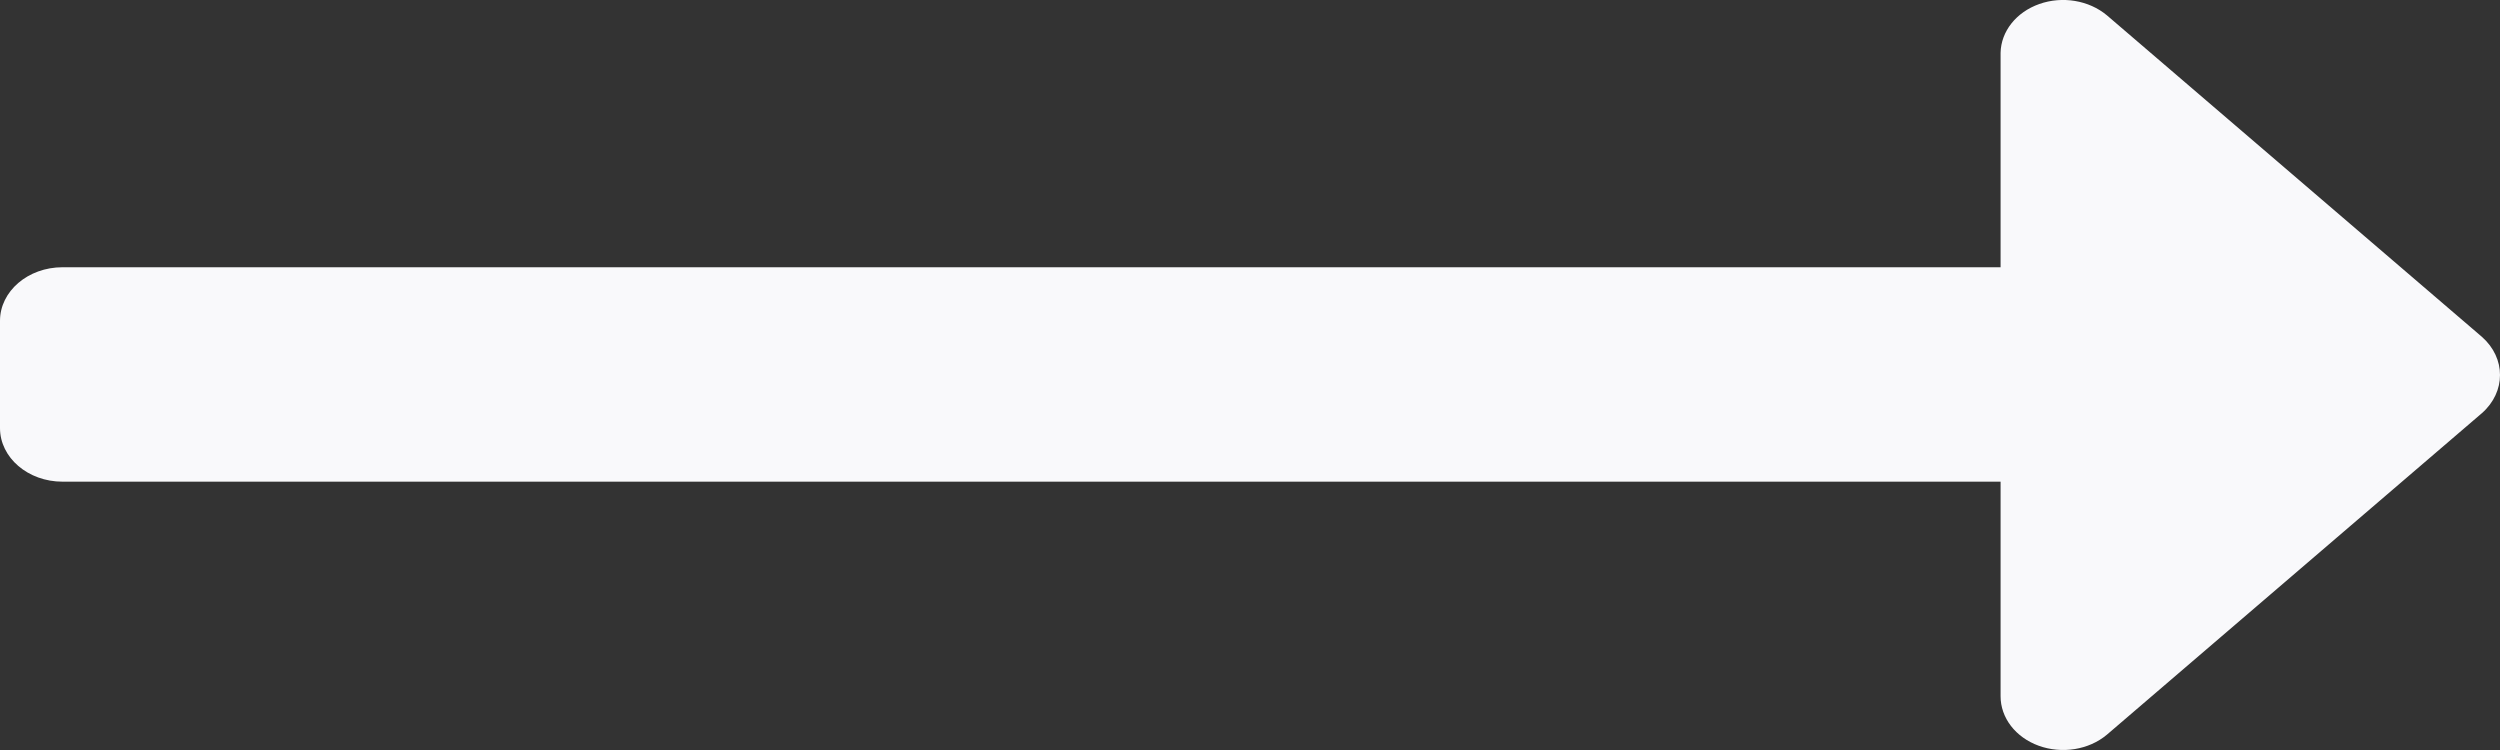 <svg width="30" height="9" viewBox="0 0 30 9" fill="none" xmlns="http://www.w3.org/2000/svg">
<rect x="0" y="0" width="30" height="9" fill="#333333" stroke="none"/>
<path d="M0 5.137V3.85C0 3.495 0.336 3.207 0.75 3.207H24.007V0.634C24.012 0.377 24.194 0.146 24.472 0.048C24.75 -0.05 25.068 0.004 25.283 0.184L29.784 4.043C30.072 4.298 30.072 4.702 29.784 4.957L25.283 8.816C25.067 8.998 24.744 9.05 24.465 8.949C24.186 8.848 24.006 8.613 24.007 8.353V5.78H0.75C0.336 5.78 0 5.492 0 5.137Z" fill="#F9F9FB"/>
</svg>
